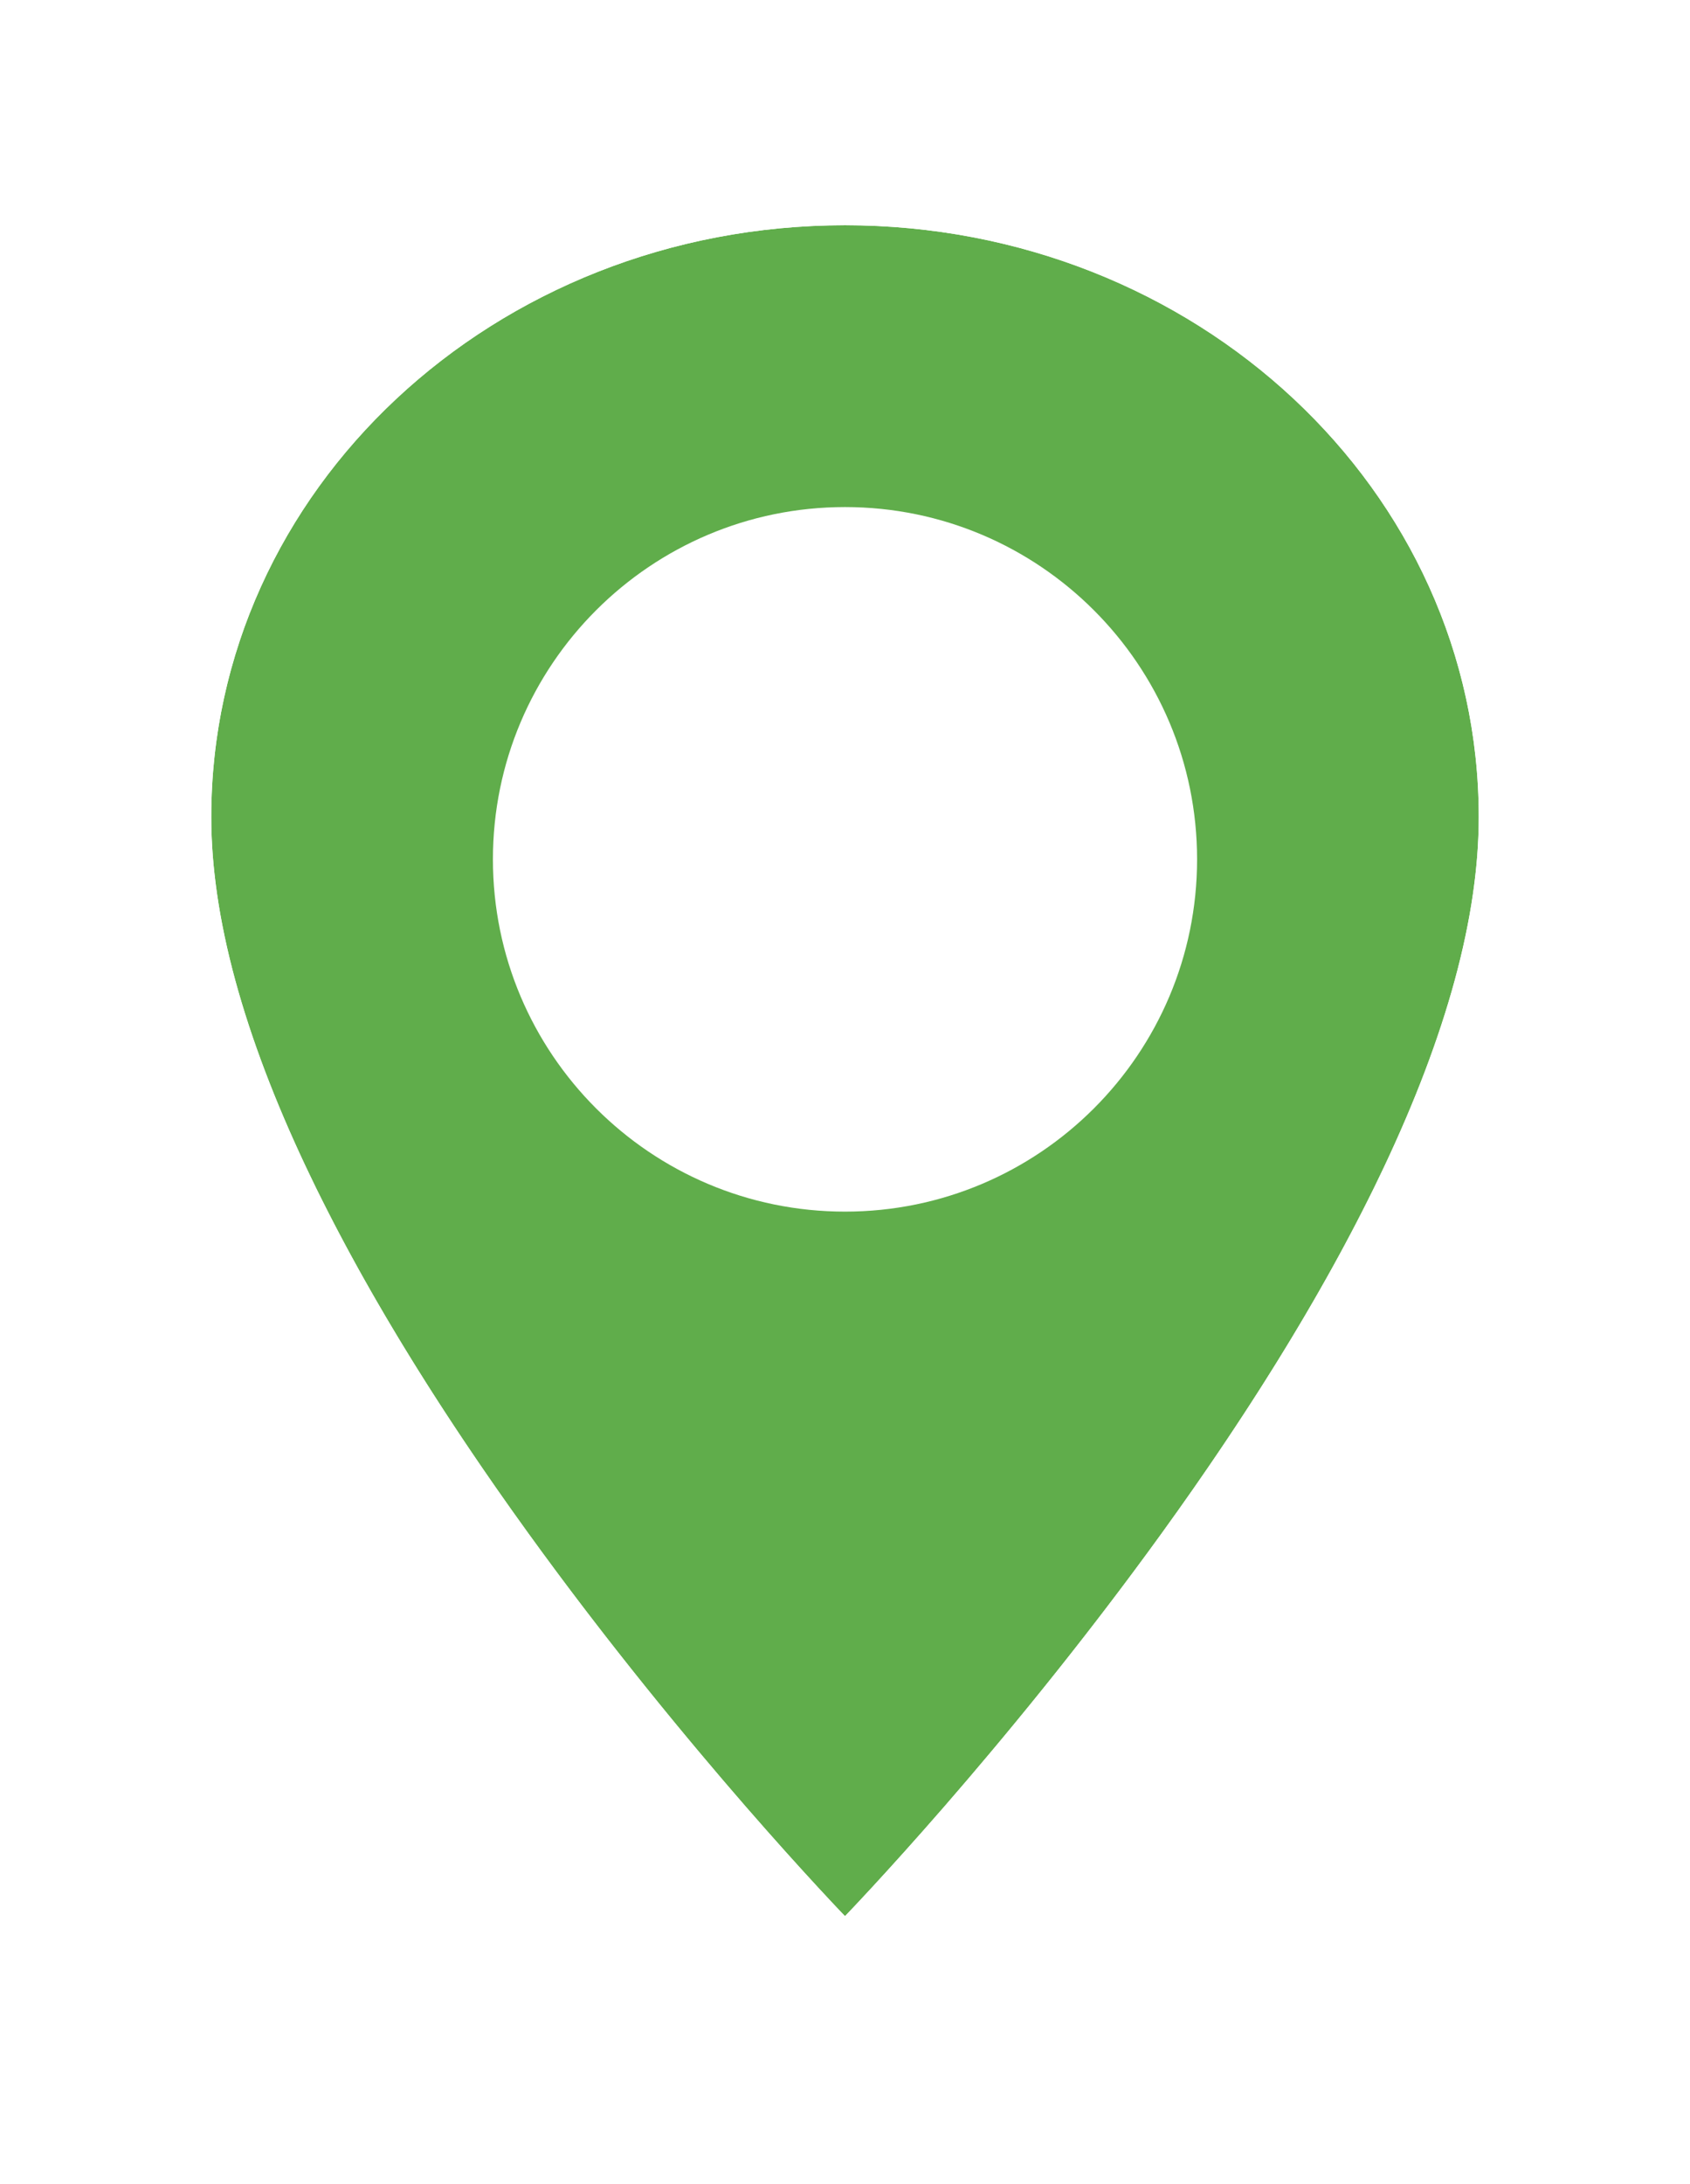 <?xml version="1.0" encoding="UTF-8"?>
<svg width="24px" height="31px" viewBox="0 0 24 31" version="1.1" xmlns="http://www.w3.org/2000/svg" xmlns:xlink="http://www.w3.org/1999/xlink">
    <!-- Generator: sketchtool 49.3 (51167) - http://www.bohemiancoding.com/sketch -->
    <title>D149EE42-3528-479E-8D49-73F0DE53F77F</title>
    <desc>Created with sketchtool.</desc>
    <defs>
        <filter x="-25.0%" y="-14.6%" width="150.0%" height="141.7%" filterUnits="objectBoundingBox" id="filter-1">
            <feMorphology radius="1" operator="dilate" in="SourceAlpha" result="shadowSpreadOuter1"></feMorphology>
            <feOffset dx="0" dy="1" in="shadowSpreadOuter1" result="shadowOffsetOuter1"></feOffset>
            <feGaussianBlur stdDeviation="1" in="shadowOffsetOuter1" result="shadowBlurOuter1"></feGaussianBlur>
            <feComposite in="shadowBlurOuter1" in2="SourceAlpha" operator="out" result="shadowBlurOuter1"></feComposite>
            <feColorMatrix values="0 0 0 0 0   0 0 0 0 0   0 0 0 0 0  0 0 0 0.247 0" type="matrix" in="shadowBlurOuter1" result="shadowMatrixOuter1"></feColorMatrix>
            <feMerge>
                <feMergeNode in="shadowMatrixOuter1"></feMergeNode>
                <feMergeNode in="SourceGraphic"></feMergeNode>
            </feMerge>
        </filter>
        <path d="M9,0 C4.024,0 0,3.756 0,8.4 C0,14.7 9,24 9,24 C9,24 18,14.7 18,8.4 C18,3.756 13.976,0 9,0 Z" id="path-2"></path>
    </defs>
    <g id="Symbols" stroke="none" stroke-width="1" fill="none" fill-rule="evenodd">
        <g id="Element/Map/Finder/Map/Desktop" transform="translate(-464, -629)">
            <g id="Element/Map/Finder/Map">
                <g id="Element/Map/Detail/Icon/Standard-Store/Standard" transform="translate(467, 631.197)">
                    <g id="Element/Map/Icon/Standard-Store" filter="url(#filter-1)">
                        <mask id="mask-3" fill="white">
                            <use xlink:href="#path-2"></use>
                        </mask>
                        <g id="Shape" fill-rule="nonzero">
                            <use fill="#60AD4B" fill-rule="evenodd" xlink:href="#path-2"></use>
                            <path stroke="#FFFFFF" stroke-width="1" d="M9,-0.5 C14.244,-0.5 18.5,3.472 18.5,8.4 C18.5,9.928 18.011,11.666 17.107,13.58 C16.314,15.26 15.222,17.034 13.905,18.855 C12.911,20.23 11.847,21.553 10.784,22.777 C10.411,23.205 10.065,23.59 9.754,23.927 C9.567,24.13 9.432,24.272 9.359,24.348 L9,24.719 L8.641,24.348 C8.568,24.272 8.433,24.13 8.246,23.927 C7.935,23.59 7.589,23.205 7.216,22.777 C6.153,21.553 5.089,20.23 4.095,18.855 C2.778,17.034 1.686,15.26 0.893,13.58 C-0.011,11.666 -0.5,9.928 -0.5,8.4 C-0.5,3.472 3.756,-0.5 9,-0.5 Z"></path>
                        </g>
                        <path d="M9,14 C6.24,14 4,11.76 4,9 C4,6.24 6.24,4 9,4 C11.76,4 14,6.24 14,9 C14,11.76 11.76,14 9,14 Z" id="Path" fill="#FFFFFF" mask="url(#mask-3)"></path>
                    </g>
                </g>
            </g>
        </g>
    </g>
</svg>
